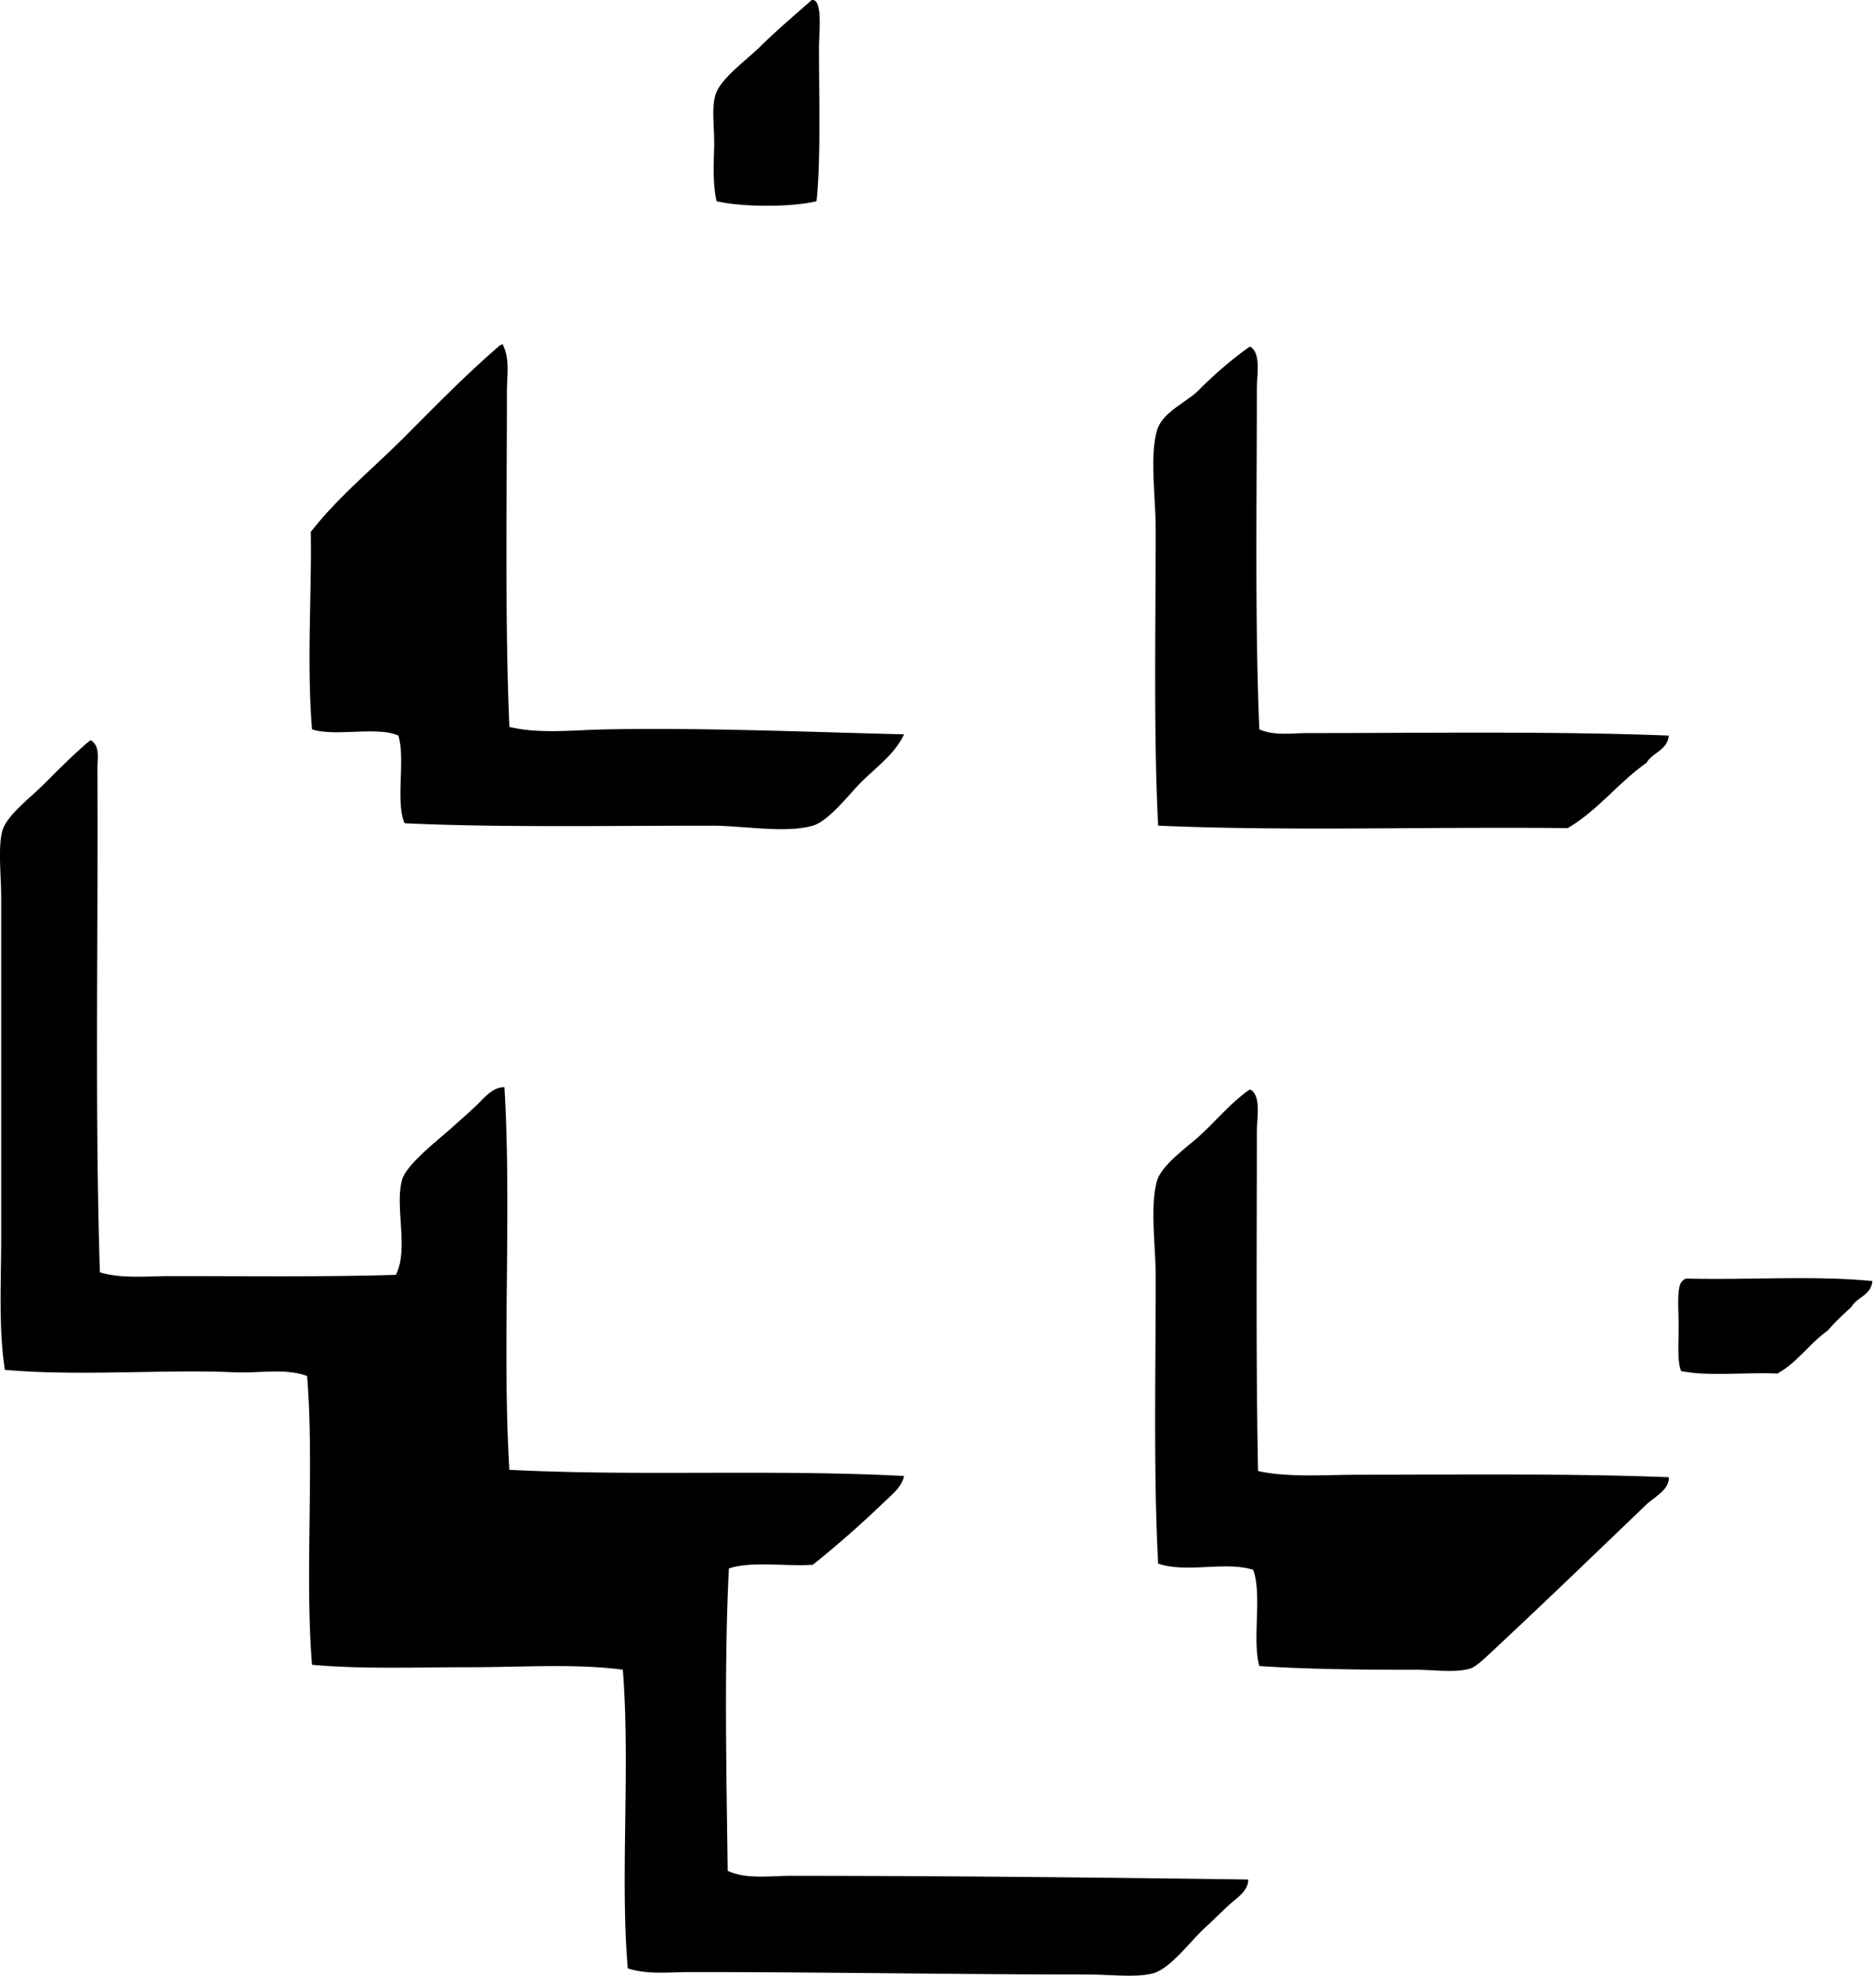 <svg xmlns="http://www.w3.org/2000/svg" width="190" height="200" fill="none" viewBox="0 0 190 200">
  <path fill="#000" fill-rule="evenodd" d="M82.196.013c1.177-.248.75 3.4.75 4.744 0 5.042.197 11.465-.25 15.617-2.59.62-7.523.598-10.12 0-.388-1.697-.3-3.637-.248-5.497.051-1.876-.295-3.754.124-5.244.457-1.627 3.12-3.525 4.498-4.876 2.007-1.966 3.681-3.34 5.246-4.744Zm-31.355 34.85c.106-.026.117.049.125.126.688 1.384.375 3.092.375 4.623 0 11.015-.207 23.25.248 33.978 3.08.727 6.402.313 9.745.248 9.804-.191 20.588.264 30.23.5-.966 2.04-2.782 3.285-4.373 4.87-1.182 1.188-3.256 3.912-4.87 4.375-2.79.8-7.006 0-10.244 0-10.14 0-21.83.202-31.104-.248-.94-2.228.108-6.442-.626-8.873-2.16-.96-6.382.137-8.744-.626-.548-6.832-.023-13.506-.124-19.989 2.75-3.536 6.227-6.35 9.37-9.493 3.143-3.143 6.239-6.335 9.617-9.246.093-.113.228-.183.375-.245Zm75.828.248c1.058.763.623 2.724.623 4.374 0 11.08-.204 23.58.251 34.35 1.537.673 3.293.376 4.995.376 11.814 0 24.911-.202 36.477.253-.153 1.516-1.645 1.687-2.248 2.748-2.858 2.01-4.925 4.819-7.996 6.62-13.741-.161-28.147.333-41.474-.25-.468-9.022-.251-19.75-.251-29.98 0-3.35-.618-7.316.124-9.993.543-1.956 3.146-2.916 4.372-4.25a40.028 40.028 0 0 1 4.997-4.25c.047.002.088.002.13.002ZM9.243 74.964c.928.615.62 1.945.623 2.869.09 16.597-.271 34.668.251 50.968 2.225.662 4.757.377 7.246.377 7.385-.005 15.466.101 22.735-.126 1.317-2.634-.134-6.861.624-9.621.421-1.541 3.712-4.082 4.87-5.122.896-.804 1.806-1.596 2.624-2.369.817-.779 1.676-1.914 2.874-1.876.745 12.329-.249 26.394.499 38.728 13.107.667 26.42-.075 39.977.621-.24 1.122-1.229 1.885-2 2.623a105.794 105.794 0 0 1-7.246 6.371c-2.778.181-6.309-.393-8.495.375-.496 9.664-.25 20.736-.124 30.607 1.925.875 4.263.5 6.372.5 15.332 0 31.543.175 46.345.375.021 1.192-1.213 1.888-1.997 2.628-.82.768-1.671 1.601-2.499 2.369-1.407 1.309-3.368 3.997-5.122 4.496-1.609.461-4.4.127-6.622.127-13.188-.005-27.105-.254-40.225-.248-2.184 0-4.38.282-6.372-.378-.786-9.085.27-20.514-.499-30.23-4.736-.636-10.194-.253-15.614-.253-5.383 0-10.93.207-15.865-.248-.745-9.166.246-20.069-.499-29.234-2.264-.818-4.845-.259-7.372-.373-7.083-.328-15.596.425-23.235-.248-.657-4.235-.375-8.777-.375-13.495v-34.35c0-2.168-.347-5.068.124-6.745.432-1.531 2.85-3.35 4.123-4.622 1.697-1.697 3.197-3.208 4.747-4.496h.127Zm117.426 35.351c1.081.673.623 2.794.623 4.37 0 11.1-.103 23.281.124 34.228 3.063.678 6.731.375 10.368.375 10.133 0 21.267-.142 31.231.254.075 1.167-1.298 1.94-2.124 2.623-4.928 4.724-10.282 9.892-15.614 14.864-.768.716-1.725 1.668-2.372 1.875-1.433.461-3.756.127-5.497.127-5.28 0-10.854-.041-15.865-.375-.75-2.708.313-7.225-.626-9.747-2.892-.89-6.666.365-9.618-.621-.483-8.847-.251-19.264-.251-29.107 0-2.9-.592-7.062.125-9.62.458-1.638 3.13-3.477 4.371-4.623 1.757-1.622 3.18-3.365 4.998-4.623h.127Zm62.961 19.367c-.127 1.451-1.545 1.617-2.124 2.623-.82.763-1.651 1.511-2.372 2.375-1.858 1.309-3.086 3.239-5.122 4.369-3.179-.153-6.974.308-9.745-.253-.409-.965-.251-2.74-.251-4.618 0-1.552-.245-3.966.375-4.496.091-.121.225-.191.375-.253 6.209.16 13.069-.329 18.864.253Z" clip-rule="evenodd"/>
</svg>
